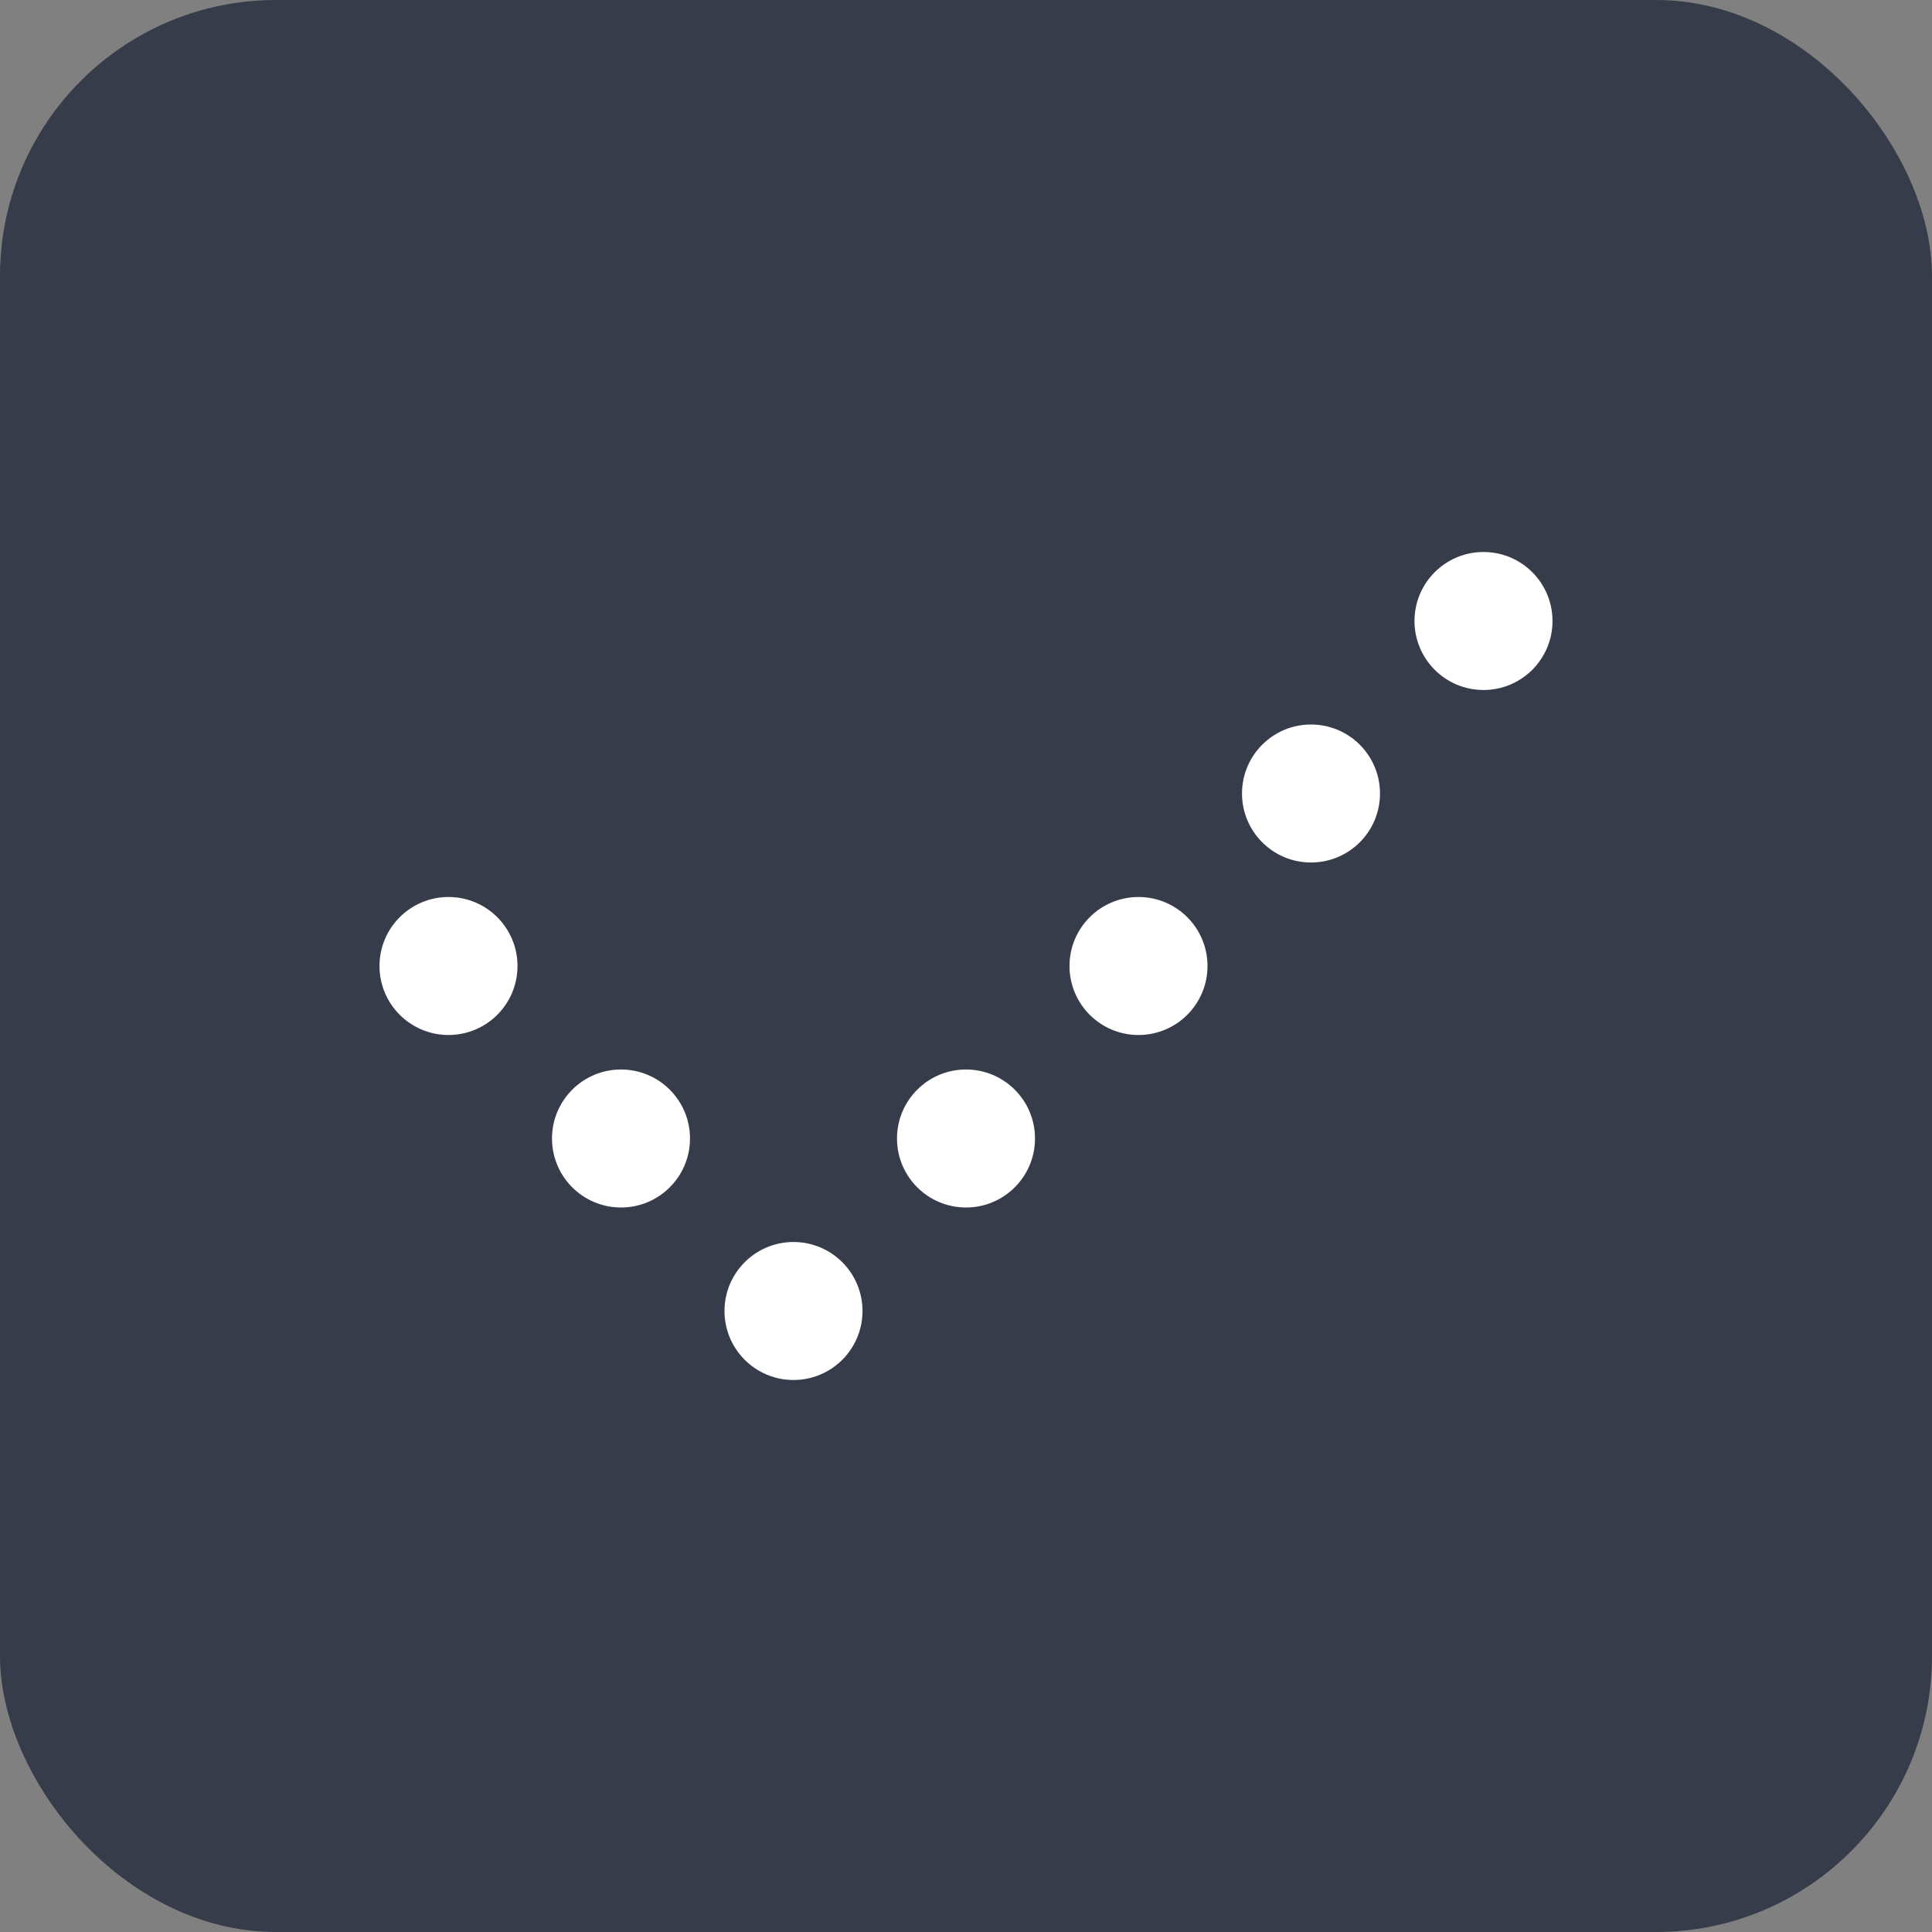 <?xml version="1.0" encoding="UTF-8"?> <svg xmlns="http://www.w3.org/2000/svg" width="56" height="56" viewBox="0 0 56 56" fill="none"><rect x="0" y="0" width="56" height="56" fill="#808080" stroke="none"/><rect width="56" height="56" rx="8" fill="#363C49"></rect><circle cx="13" cy="28" r="2" fill="white"></circle><circle cx="33" cy="28" r="2" fill="white"></circle><circle cx="38" cy="23" r="2" fill="white"></circle><circle cx="43" cy="18" r="2" fill="white"></circle><circle cx="18" cy="33" r="2" fill="white"></circle><circle cx="23" cy="38" r="2" fill="white"></circle><circle cx="28" cy="33" r="2" fill="white"></circle></svg> 